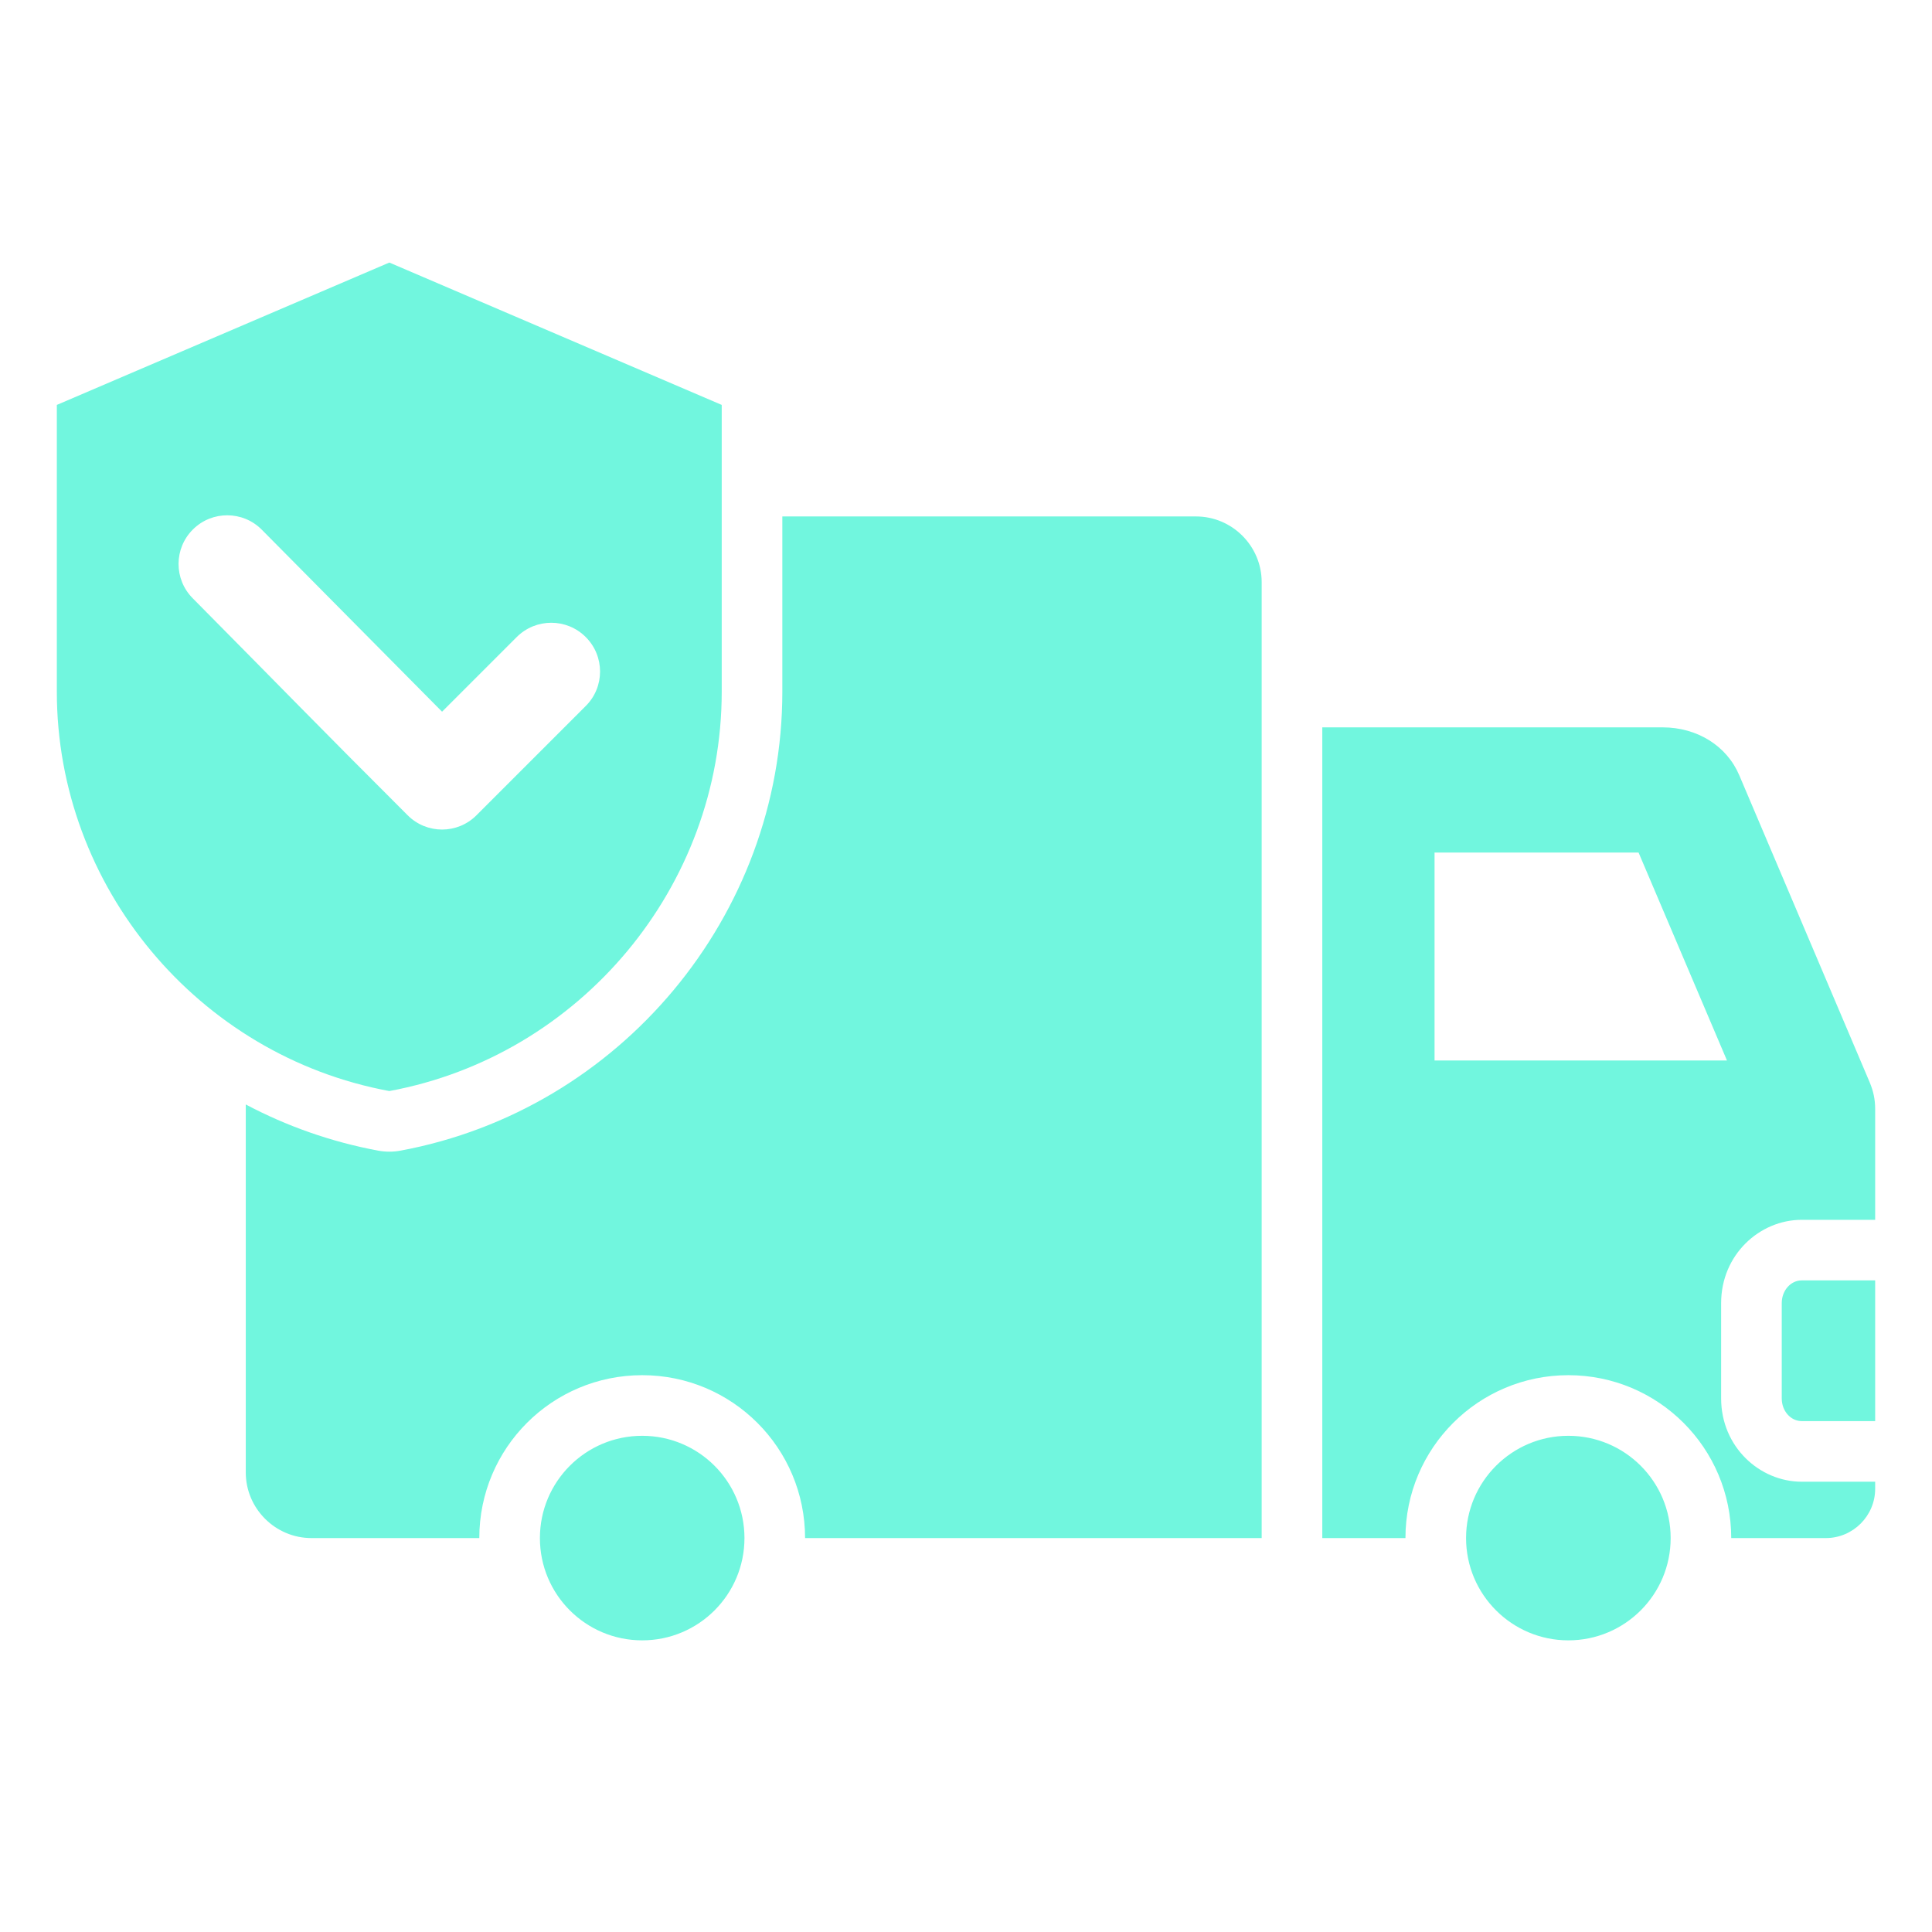 <svg width="48" height="48" viewBox="0 0 48 48" fill="none" xmlns="http://www.w3.org/2000/svg">
<path fill-rule="evenodd" clip-rule="evenodd" d="M44.763 31.811C44.49 31.811 44.267 32.062 44.267 32.375V34.743C44.267 35.057 44.49 35.307 44.763 35.307H46.588V31.811H44.763ZM46.588 30.306V27.557C46.588 27.315 46.544 27.109 46.45 26.885L43.212 19.262C42.902 18.53 42.166 18.071 41.307 18.071H32.852V38.213H34.918C34.918 35.976 36.733 34.166 38.965 34.166C41.202 34.166 43.012 35.976 43.012 38.213H45.363C46.035 38.213 46.588 37.664 46.588 36.988V36.813H44.763C43.717 36.813 42.761 35.946 42.761 34.743V32.375C42.761 31.173 43.717 30.306 44.763 30.306H46.588ZM42.906 26.347H35.641V21.182H40.71L42.906 26.347ZM38.965 35.672C37.564 35.672 36.424 36.809 36.424 38.213C36.424 39.617 37.564 40.754 38.965 40.754C40.37 40.754 41.507 39.617 41.507 38.213C41.507 36.809 40.37 35.672 38.965 35.672ZM15.955 35.672C14.551 35.672 13.414 36.809 13.414 38.213C13.414 39.617 14.551 40.754 15.955 40.754C17.359 40.754 18.496 39.617 18.496 38.213C18.496 36.809 17.359 35.672 15.955 35.672ZM20.002 38.213H31.346V14.463C31.346 13.567 30.614 12.831 29.714 12.831H19.437V17.186C19.437 22.75 15.406 27.576 9.947 28.588C9.766 28.621 9.58 28.621 9.399 28.588C8.227 28.37 7.121 27.978 6.106 27.44V36.581C6.106 37.481 6.842 38.213 7.738 38.213H11.908C11.908 35.976 13.718 34.166 15.955 34.166C18.192 34.166 20.002 35.976 20.002 38.213ZM9.673 6.523L1.412 10.06V17.186C1.412 22.027 4.92 26.227 9.673 27.107C14.423 26.227 17.931 22.027 17.931 17.186V10.06L9.673 6.523ZM14.552 17.541L11.84 20.253C11.367 20.729 10.599 20.729 10.126 20.253C7.798 17.928 7.102 17.2 4.788 14.864C4.318 14.391 4.318 13.626 4.794 13.153C5.267 12.683 6.033 12.686 6.503 13.159L10.983 17.682L12.838 15.827C13.313 15.354 14.079 15.354 14.552 15.827C15.027 16.3 15.027 17.069 14.552 17.541Z" fill="#71F6DE"/>
</svg>
